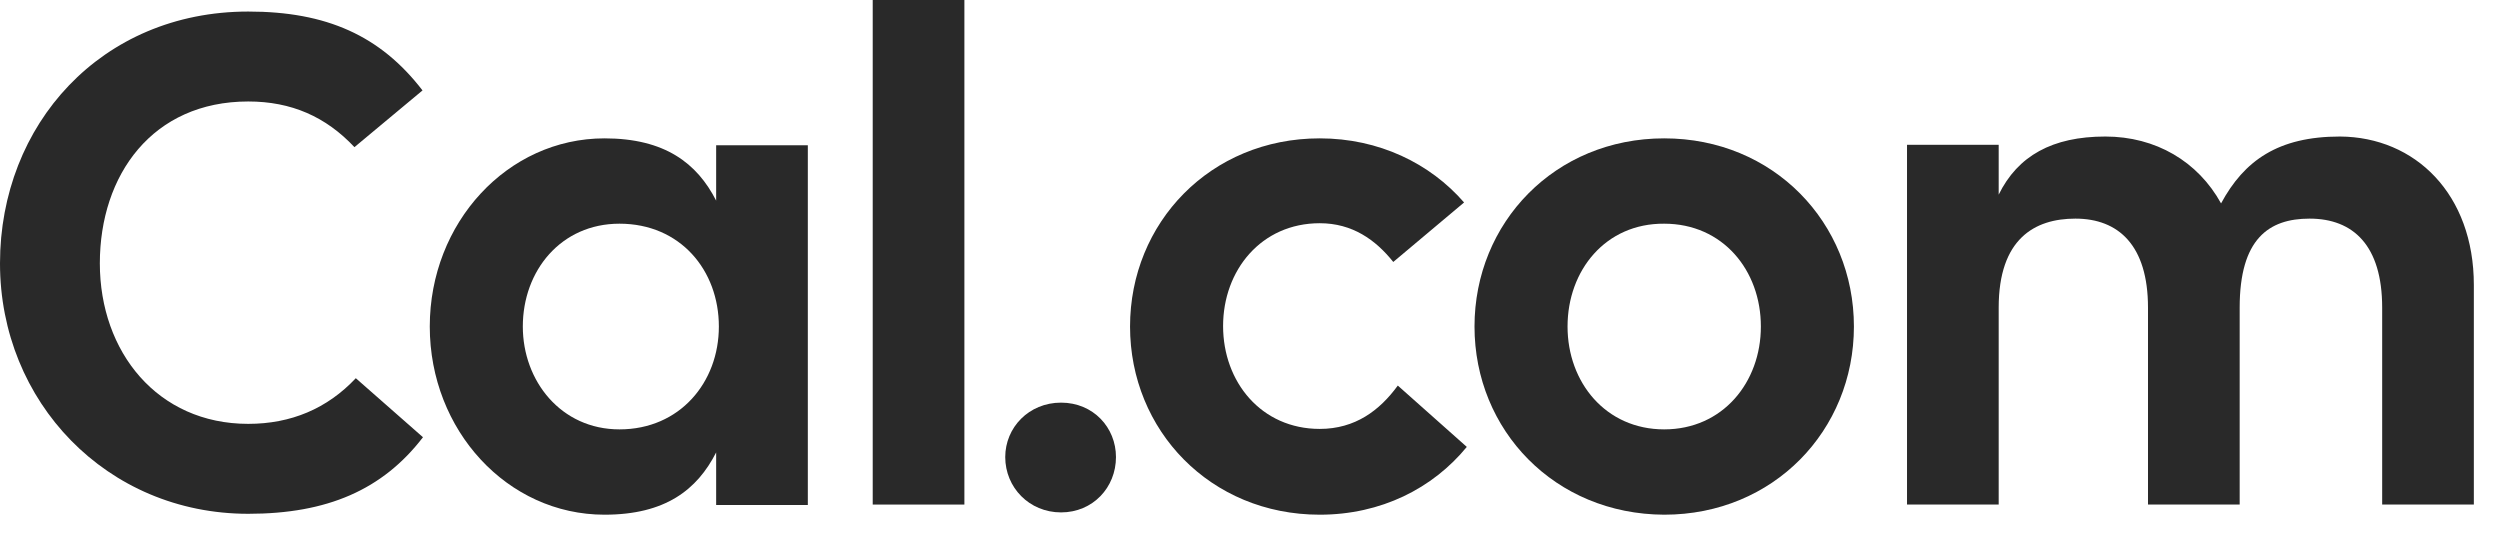 <svg width="221" height="48" viewBox="0 0 221 48" fill="none" xmlns="http://www.w3.org/2000/svg">
<g clip-path="url(#clip0_6698_6537)">
<path d="M21.945 45.42C9.428 45.42 -0 35.513 -0 23.282C-0 11.01 8.946 1.021 21.945 1.021C28.845 1.021 33.619 3.141 37.35 7.993L31.333 13.008C28.805 10.317 25.756 8.971 21.945 8.971C13.48 8.971 8.826 15.454 8.826 23.282C8.826 31.109 13.921 37.469 21.945 37.469C25.716 37.469 28.926 36.124 31.453 33.433L37.391 38.652C33.82 43.3 28.926 45.42 21.945 45.42Z" fill="#292929"/>
<path d="M63.308 12.843H71.412V44.643H63.308V39.995C61.623 43.298 58.814 45.499 53.438 45.499C44.853 45.499 37.992 38.039 37.992 28.865C37.992 19.692 44.853 12.231 53.438 12.231C58.774 12.231 61.623 14.433 63.308 17.735V12.843ZM63.548 28.865C63.548 23.892 60.138 19.774 54.762 19.774C49.587 19.774 46.217 23.932 46.217 28.865C46.217 33.676 49.587 37.957 54.762 37.957C60.098 37.957 63.548 33.798 63.548 28.865Z" fill="#292929"/>
<path d="M77.148 0H85.252V44.603H77.148V0Z" fill="#292929"/>
<path d="M88.863 40.404C88.863 37.795 90.949 35.593 93.798 35.593C96.646 35.593 98.652 37.795 98.652 40.404C98.652 43.095 96.606 45.296 93.798 45.296C90.989 45.296 88.863 43.095 88.863 40.404Z" fill="#292929"/>
<path d="M129.665 39.506C126.656 43.175 122.082 45.499 116.666 45.499C106.997 45.499 99.896 38.039 99.896 28.865C99.896 19.692 106.997 12.231 116.666 12.231C121.881 12.231 126.415 14.433 129.424 17.898L123.165 23.157C121.601 21.201 119.554 19.733 116.666 19.733C111.491 19.733 108.121 23.892 108.121 28.825C108.121 33.758 111.491 37.916 116.666 37.916C119.795 37.916 121.962 36.285 123.566 34.084L129.665 39.506Z" fill="#292929"/>
<path d="M130.346 28.865C130.346 19.692 137.447 12.231 147.116 12.231C156.785 12.231 163.886 19.692 163.886 28.865C163.886 38.039 156.785 45.499 147.116 45.499C137.447 45.459 130.346 38.039 130.346 28.865ZM155.661 28.865C155.661 23.892 152.291 19.774 147.116 19.774C141.941 19.733 138.571 23.892 138.571 28.865C138.571 33.798 141.941 37.957 147.116 37.957C152.291 37.957 155.661 33.798 155.661 28.865Z" fill="#292929"/>
<path d="M218.688 25.197V44.603H210.584V27.194C210.584 21.69 208.017 19.326 204.166 19.326C200.555 19.326 197.987 21.119 197.987 27.194V44.603H189.883V27.194C189.883 21.69 187.275 19.326 183.464 19.326C179.853 19.326 176.684 21.119 176.684 27.194V44.603H168.58V12.803H176.684V17.206C178.369 13.781 181.418 12.069 186.112 12.069C190.565 12.069 194.296 14.27 196.342 17.98C198.388 14.189 201.397 12.069 206.853 12.069C213.513 12.109 218.688 17.165 218.688 25.197Z" fill="#292929"/>
</g>
<defs>
<clipPath id="clip0_6698_6537">
<rect width="220.364" height="48" fill="white" transform="translate(0 0)"/>
</clipPath>
</defs>
</svg>

